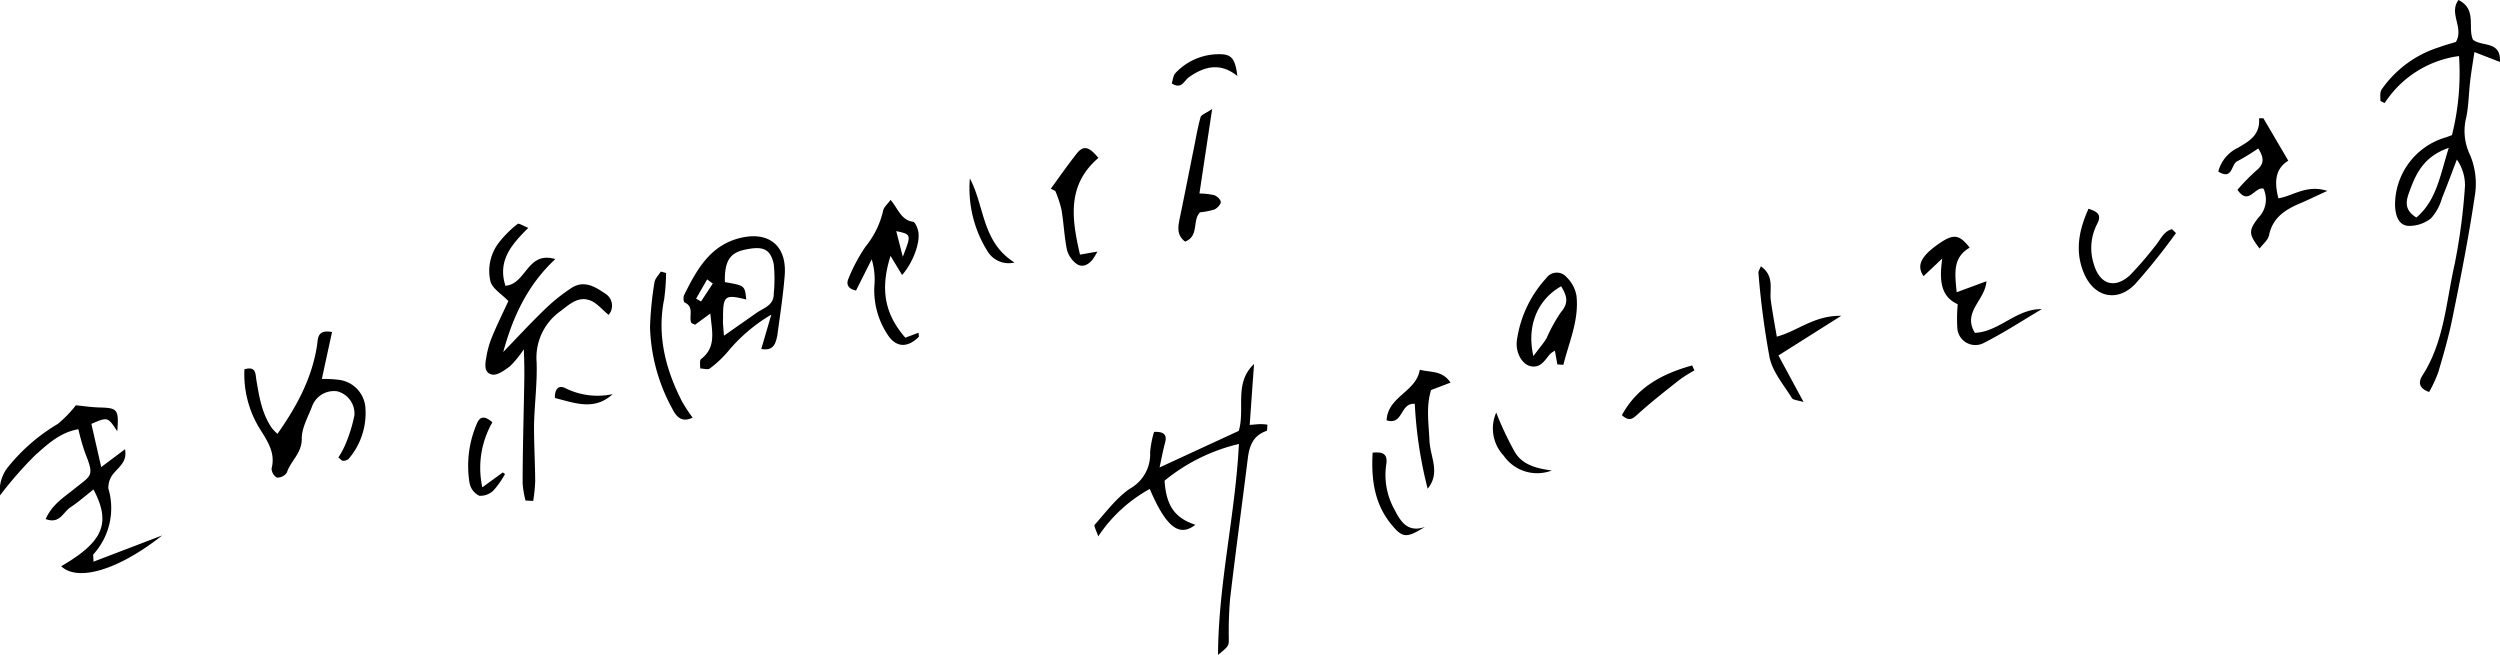 <svg xmlns="http://www.w3.org/2000/svg" viewBox="0 0 336.18 88.07"><g id="レイヤー_2" data-name="レイヤー 2"><g id="contents"><path d="M326.65,52.71c-1.59-.55-1.35-1.52-.9-2.22,2.95-4.58,3.18-9.94,4.34-15A80.23,80.23,0,0,0,331.47,25a6,6,0,0,0-1.09-3.54c-.67,1.73-1.3,3.47-2,5.18a6.74,6.74,0,0,1-1.49,2.73,4.71,4.71,0,0,1-3.1,1c-1.27-.13-1.65-1.4-1.72-2.63a9.45,9.45,0,0,1,6.7-9.23c.27-.07.53-.19.95-.34a34.19,34.19,0,0,0,.95-10.63,14.13,14.13,0,0,0-10,6.32l-.57-.28c0-.52-.09-1.16.16-1.54A14.78,14.78,0,0,1,328,6.35c.8-.3,1.62-.51,2.25-.71,1.12-1.92-1-3.82.35-5.64,2.51,1.25,1.21,3.69,1.94,5.33,1.2,1,3.79.1,3.63,3L332.74,7c-.23,1.51-.43,2.7-.57,3.9-.19,1.62-.2,3.26-.52,4.85a7.42,7.42,0,0,0,.53,5.15,10,10,0,0,1,.59,5.58c-.81,5.48-1.89,10.92-3,16.36-.49,2.44-1.19,4.84-1.89,7.22A17.88,17.88,0,0,1,326.65,52.71Zm2.64-32.83c-3.28,1.14-4.35,3.34-5.21,5.66-.45,1.22-1,2.58.86,3.71C327.65,26.94,328.12,23.6,329.29,19.88Z"/><path d="M70.67,67.31A12.4,12.4,0,0,1,70.28,65c0-4.78.16-9.56.23-14.33,0-1,0-2-.07-3.7a14.31,14.31,0,0,1-1.87,2.29c-.71.52-1.67,1.24-2.38,1.11-1.19-.22-.94-1.49-.78-2.41a12.45,12.45,0,0,1,.79-2.74c.69-1.67,1.5-3.3,2.16-4.74-.9-.94-2.14-1.66-2.41-2.64a6.23,6.23,0,0,1,1.11-5.18,14.31,14.31,0,0,1,2.55-2.55c.16-.13.76.27,1.43.53-2.26,2.25-4.16,4.42-3.07,7.79,2.85-.26,2.9-4.72,6.7-3.59-3.81,3.57-5.72,7.83-7,12.5,1.86-1.93,3.68-3.9,5.61-5.76a23.94,23.94,0,0,1,3.57-2.86c1.65-1.07,3.13-.2,4.5.74a1.89,1.89,0,0,1,.49,2.88c-.9-.72-1.67-1.73-2.66-2-1.49-.47-2.63.6-3.81,1.5a7.66,7.66,0,0,0-3.21,6.87c.1,2.86-.3,5.72-.35,8.59,0,2.46.14,4.94.16,7.41a21.63,21.63,0,0,1-.27,2.65Z"/><path d="M168.05,57.14c.79-.06,1.15-.11,1.52-.11a7.39,7.39,0,0,1,.87.08c-.05.34,0,.79-.14.84-1.79.62-2.3,2-2.51,3.73-.78,6.26-1.63,12.51-2.37,18.77a51.48,51.48,0,0,0-.18,5.42c0,1,0,1-1.45,2.2.05-9.65,2.32-18.77,2.81-28.37a24.66,24.66,0,0,0-10,4.94c.23,3.4,1.38,5,4.14,5.93-2.17,1.69-3.93.32-6.13-4.82a19.74,19.74,0,0,0-6.93,6.38c-.24-.76-.62-1.4-.47-1.57,1.51-1.69,2.91-3.61,4.75-4.86a5.29,5.29,0,0,0,2.7-4.88,13,13,0,0,1,.53-2.74c1.34-.06,1.79.37,1.46,1.53-.25.9-.41,1.82-.72,3.25l10.65-4.92c.89-3-.69-6.41,2.06-9C168.44,51.57,168.26,54.17,168.05,57.14Z"/><path d="M15.77,58c-1.28-1.95-1.28-1.95-3.48-1,.4,1.78.82,3.59,1.32,5.81l3.2-2.4c.3,1.57-.65,2.23-1.39,3.09a3,3,0,0,0-.85,2.18,9.25,9.25,0,0,1-2,8.85c-.09.11,0,.36,0,1L21.81,72c-5.95,4.7-11.39,6.25-13.58,4.14,5.62-3.26,6.76-5.76,4.34-10.32-1.05.83-2,1.67-3.07,2.38S8.06,70.5,6.14,69.8c.86-1.94,2.4-2.89,3.78-4,2.41-1.95,2.81-1.69,1.51-4.93a30.69,30.69,0,0,1-.89-3.15c-2.49.42-4.17,2.05-5.83,3.51A52.55,52.55,0,0,0,0,66.62a5.13,5.13,0,0,1,1.23-4A24.88,24.88,0,0,1,7.78,57a15.67,15.67,0,0,0,2.42-2.5c.86.08,2.13.28,3.39.3C15.8,54.87,16,55.1,15.77,58Z"/><path d="M102.37,46.93l1.35-4.62a22.21,22.21,0,0,0-5.87,5,14.56,14.56,0,0,1-2.4,2.24c-.27.21-.85,0-1.29,0,0-.44-.11-1.09.12-1.27,2.08-1.61,1.46-3.7,1.24-6.12l-2.06,1.51c-.22-.12-.47-.18-.52-.3-.32-.88.44-2.09-.88-2.7-.15-.07-.21-.76-.06-1C93.7,36.25,95.48,33,99.53,32c3.82-.93,6.26,1,6,4.93-.21,2.74-.64,5.46-1,8.18C104.31,46.12,104.08,47.23,102.37,46.93Zm-5-1.8,4.38-3.07c1-.68,2.33-1,2.3-2.61a19.72,19.72,0,0,0,0-3.92c-.43-2-1.39-2.4-3.4-2.05s-3.28,1-3.17,4.46c2.68.46,2.68.46,2.87,2.34-2.89-.73-3.13-.53-3.12,2.55C97.19,43.38,97.26,43.94,97.35,45.13Zm-1.52-7-.76-.56c-.49.87-1,1.73-1.48,2.59l.66.38Z"/><path d="M32.87,49.66c1.57-.46,1.47.6,1.6,1.41.38,2.26.74,4.53,2.08,6.48a6.24,6.24,0,0,0,.76.79c2.6-3.7,4.67-7.5,5.34-12,.11-.78,0-2.08,2-1.69-.46,2.11-.91,4.17-1.37,6.31a16.16,16.16,0,0,1,2.4.13,4.08,4.08,0,0,1,3.43,3.46,9.45,9.45,0,0,1-2.25,7.18,1.15,1.15,0,0,1-.76.23c-.14,0-.29-.21-.6-.44a11.63,11.63,0,0,0,.89-1.63,19.88,19.88,0,0,0,1.27-4.06,3.09,3.09,0,0,0-2.31-3.21,3.13,3.13,0,0,0-3.4,2.07c-.55,1.42-1.4,2.9-1.37,4.34,0,1.94-1.49,2.93-2,4.51a1.53,1.53,0,0,1-1.34.68A1.44,1.44,0,0,1,36.52,63c.55-2.11-.55-3.67-1.55-5.29A13.9,13.9,0,0,1,32.87,49.66Z"/><path d="M121.74,45.41l1.78-.67c0,.29.1.52,0,.59-1.53,1.49-3.06,1.41-4.19-.37a10.8,10.8,0,0,1-1.75-6.54,9.41,9.41,0,0,0-.36-3.55l-2.11,4.2c-1-.21-1.39-.78-1-1.64a22.5,22.5,0,0,1,2.29-4.28,11.79,11.79,0,0,0,2.36-4.83c.09-.46.56-.84,1-1.44,1,1.17,1.41,2.72,3,2.94.28,0,.57.73.69,1.16.38,1.42-.59,4.23-2.14,6l-1.56-2.57C118.36,38.83,118.92,42.18,121.74,45.41Zm-1.22-14.33.88,3.45C122.57,31.52,122.57,31.52,120.52,31.08Z"/><path d="M303.85,33.42c-1.45-1.91-1.55-2.37-.14-4.17a3.47,3.47,0,0,0,.67-3.88c-1.2-.31-2,2.36-3.5.15a27.44,27.44,0,0,1,2.5-2.56c1.05-.84,1.15-1.65.29-3a29.78,29.78,0,0,1-2.83,1.73c-.84.4-.59,2.59-2.54,1.38a4.86,4.86,0,0,1,2.59-3.17c1.55-.91,3.06-1.71,2.89-4h.58c1.08,1.84,2.16,3.67,3.35,5.71-1.8,1.11-1.88,2.9-1.33,5.06,2-.33,3.79-1.89,6.58-1-1.53.7-2.55,1.2-3.6,1.65-2,.84-3.72,1.89-4.23,4.27C305,32.29,304.32,32.79,303.85,33.42Z"/><path d="M264.87,33.3c-2.31,1.34-2,3.45-1.75,6l4-1.48c-.17,2.58-3.27,4.12-1.55,6.94,3.28-.14,5.54-3.25,9-3.19-2.59,1.53-5.12,3.19-7.81,4.55A2.43,2.43,0,0,1,263.2,44a20.52,20.52,0,0,1,.06-3.09c-2.35-1.06-2.48-3.3-2.08-6.15l-2.52,2.38c-.9-1.34-.43-2.49,1.55-4C262.61,31.38,263.35,31.38,264.87,33.3Z"/><path d="M209.42,49l-.33-1.84a3,3,0,0,0-.65.45c-.73.85-1.31,2-2.74,1.6-1.13-.33-2-2-1.69-3.64a15.56,15.56,0,0,1,3.92-8.17,1.73,1.73,0,0,1,2.76-.1,4.56,4.56,0,0,1,1.3,2.46c.37,3.28-1,6.23-1.76,9.3Zm.49-10.49c-3.17,1.79-4.65,5.33-3.71,9.38.71-1,1.31-1.64,1.77-2.41A21.47,21.47,0,0,1,209.89,42C211.08,40.64,210.61,39.64,209.91,38.46Z"/><path d="M238.93,45.27c2.81-.75,5-2.86,8.66-2.8l-8.44,5.33c1.16,2.15,2.16,4,3.38,6.26-.75-.24-1.4-.25-1.58-.55-1.11-1.78-2.6-3.52-3-5.48a112.89,112.89,0,0,1-1.49-11.35c0-.25.2-.53.33-.87,1.88,1.34,1.13,3.1,1.34,4.62S238.64,43.6,238.93,45.27Z"/><path d="M190.25,54.31c-2-.19-1.53,2.93-3.79,2.21.16-3.23,4-3.82,4.46-6.8,1.49.39,3,.06,4.14,1.73l-2.62,1c-.69,2.22-.32,4.49-.22,6.76s1.52,4.35-.24,6.51A57,57,0,0,1,190.25,54.31Z"/><path d="M141.3,25.38c1.17-1.6,2.3-3.23,3.53-4.78.87-1.08,1.64-.89,2.87.64-4.27,3.66-3.58,8.22-2.47,13l2.34-.41a8.57,8.57,0,0,1-.68,1.11c-.62.74-1.45,1.11-2.24.45a3.49,3.49,0,0,1-1.19-1.86c-.35-1.76-.42-3.57-.72-5.33a15.48,15.48,0,0,0-.83-2.52Z"/><path d="M163,14.66c-.62,4.12-1.15,7.66-1.71,11.36a9.14,9.14,0,0,1,2,.23c.37.13.87.6.87.92s-.47.82-.85,1a10,10,0,0,1-1.94.38c-1.07,1.08-.09,3.18-2,3.94-1.23-.92-.94-2.11-.69-3.33.66-3.17,1.28-6.35,1.92-9.52.26-1.31.49-2.63.85-3.91C161.58,15.4,162.15,15.24,163,14.66Z"/><path d="M292.61,31.34a85.53,85.53,0,0,1-5.51,6.88c-2.41,2.47-5.49,1.76-6.86-1.46-1.23-2.89-.73-5.74.61-8.69,1.2.4,1.82.78,1.15,2.06a7,7,0,0,0-.47,5.29c.77,2.79,2.78,3.51,4.89,1.59a46.41,46.41,0,0,0,3.36-3.89c.72-.82,1.12-2,2.29-2.3Z"/><path d="M93.14,56.16c-1.54.75-2.25-.24-2.73-1.19a24.16,24.16,0,0,1-3-11A46.26,46.26,0,0,1,88,38c.07-.53.56-1,.86-1.48l.71.19a28.48,28.48,0,0,1-.25,3.47c-1,4.92.17,9.45,2.39,13.8A20.72,20.72,0,0,0,93.14,56.16Z"/><path d="M191.6,70.86c-2.47,1.54-3,1.48-4.47-.3-2.32-2.8-2.75-6.1-2.55-9.69,1.41-.14,2.08.18,1.82,1.67a9.51,9.51,0,0,0,1.13,6C188.33,70.13,189.31,71.67,191.6,70.86Z"/><path d="M66.21,56.79a12.29,12.29,0,0,0-1.35,8.74l2.75-2,.3.21a11.92,11.92,0,0,1-1.52,2.18,2.53,2.53,0,0,1-1.93.75A2.41,2.41,0,0,1,63.15,65a14.32,14.32,0,0,1,1-8.09C64.54,56,65.18,55.87,66.21,56.79Z"/><path d="M227.85,49.81a18.65,18.65,0,0,0-2,1.26c-1.91,1.51-3.82,3-5.65,4.66-.64.57-1.09,1-2.1.1,2.09-3.85,5.53-5.6,9.45-6.69Z"/><path d="M130.42,24c2,3.71,1.59,8.53,6,11.3a3.32,3.32,0,0,1-3.64-1.54A15.93,15.93,0,0,1,130.42,24Z"/><path d="M166.39,10.22c-2.08-1.68-4.18-1.52-6.57.21-.6.44-.93,1.63-2.25.79.15-.45.18-1.07.5-1.4a8,8,0,0,1,5.86-2.53C165.61,7.27,166.1,7.88,166.39,10.22Z"/><path d="M208.67,63.27a5.48,5.48,0,0,1-6.47-2,5.32,5.32,0,0,1-1-5.79,42.71,42.71,0,0,0,2.52,5.34C204.77,62.55,206.69,63,208.67,63.27Z"/><path d="M82.39,53c-2.49,2.28-5.11,1.18-7.77.52-.05-1.07.42-1.85,1.45-1.3A9.72,9.72,0,0,0,82.39,53Z"/></g></g></svg>
